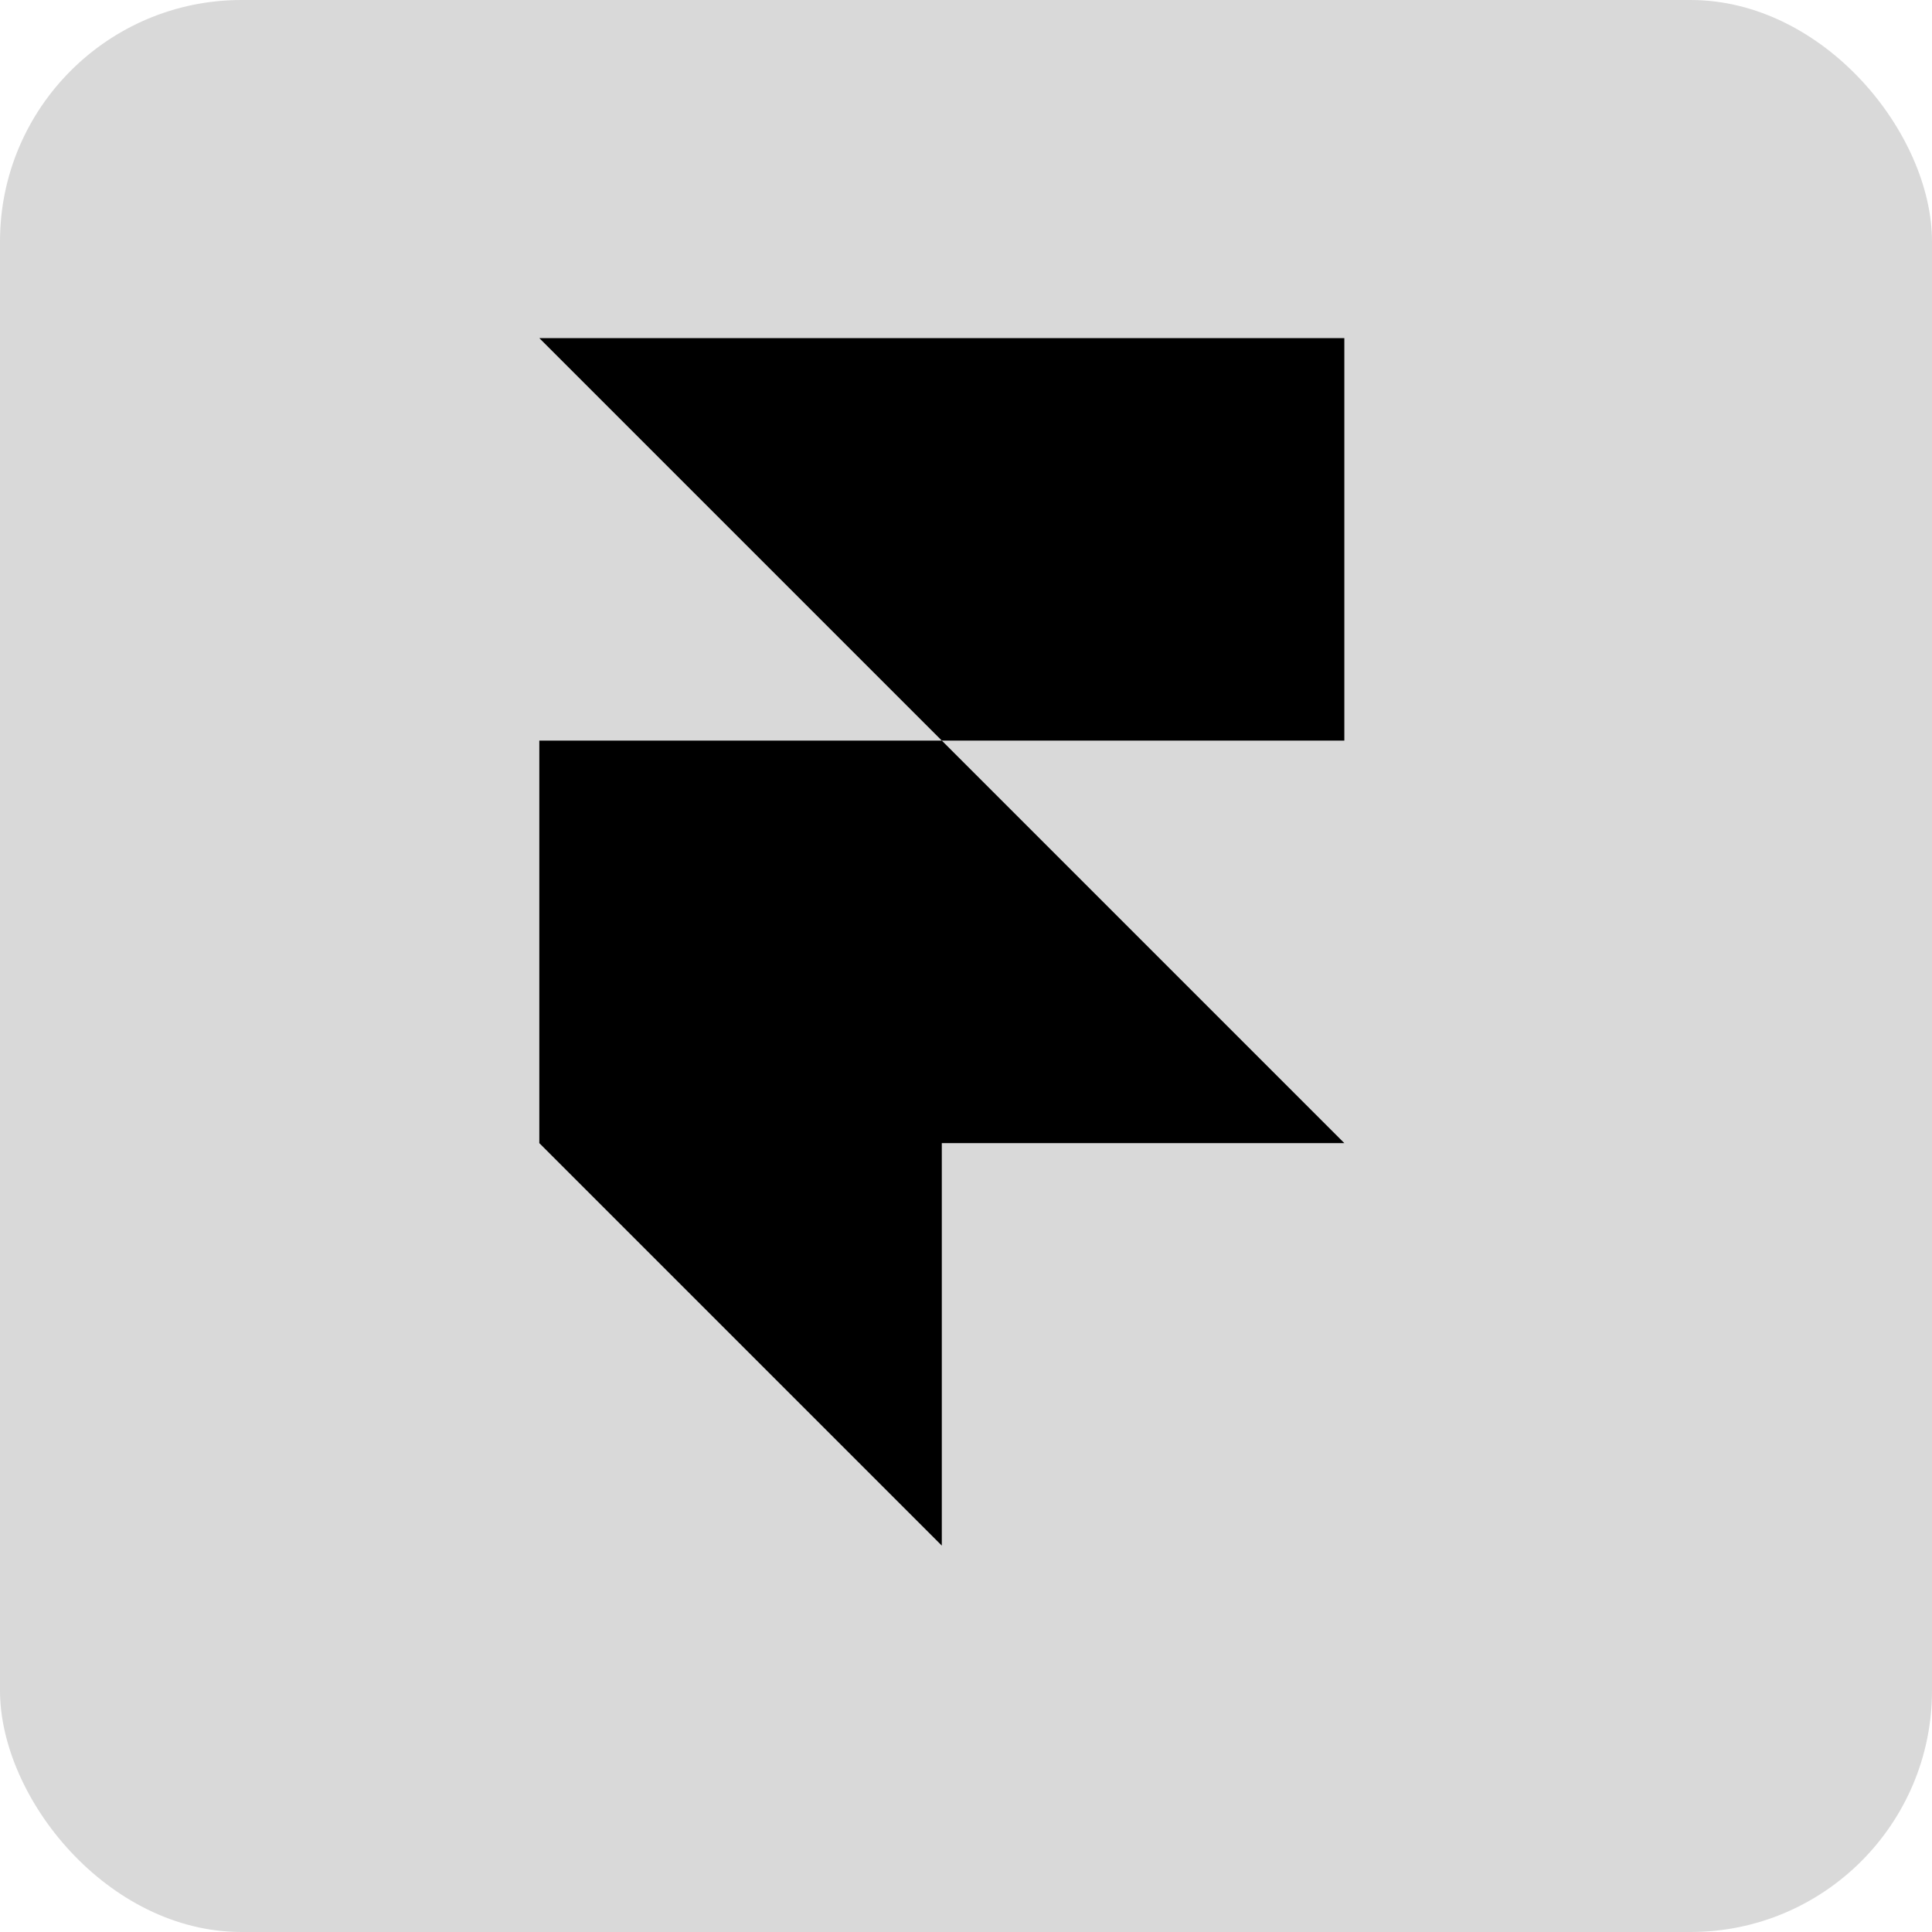 <svg width="40" height="40" viewBox="0 0 40 40" fill="none" xmlns="http://www.w3.org/2000/svg">
<rect width="40" height="40" rx="5" fill="#D9D9D9"/>
<path d="M11.166 7H27.833V15.333H19.499L11.166 7ZM11.166 15.333H19.499L27.833 23.667H11.166V15.333ZM11.166 23.667H19.499V32L11.166 23.667Z" fill="black"/>
</svg>
